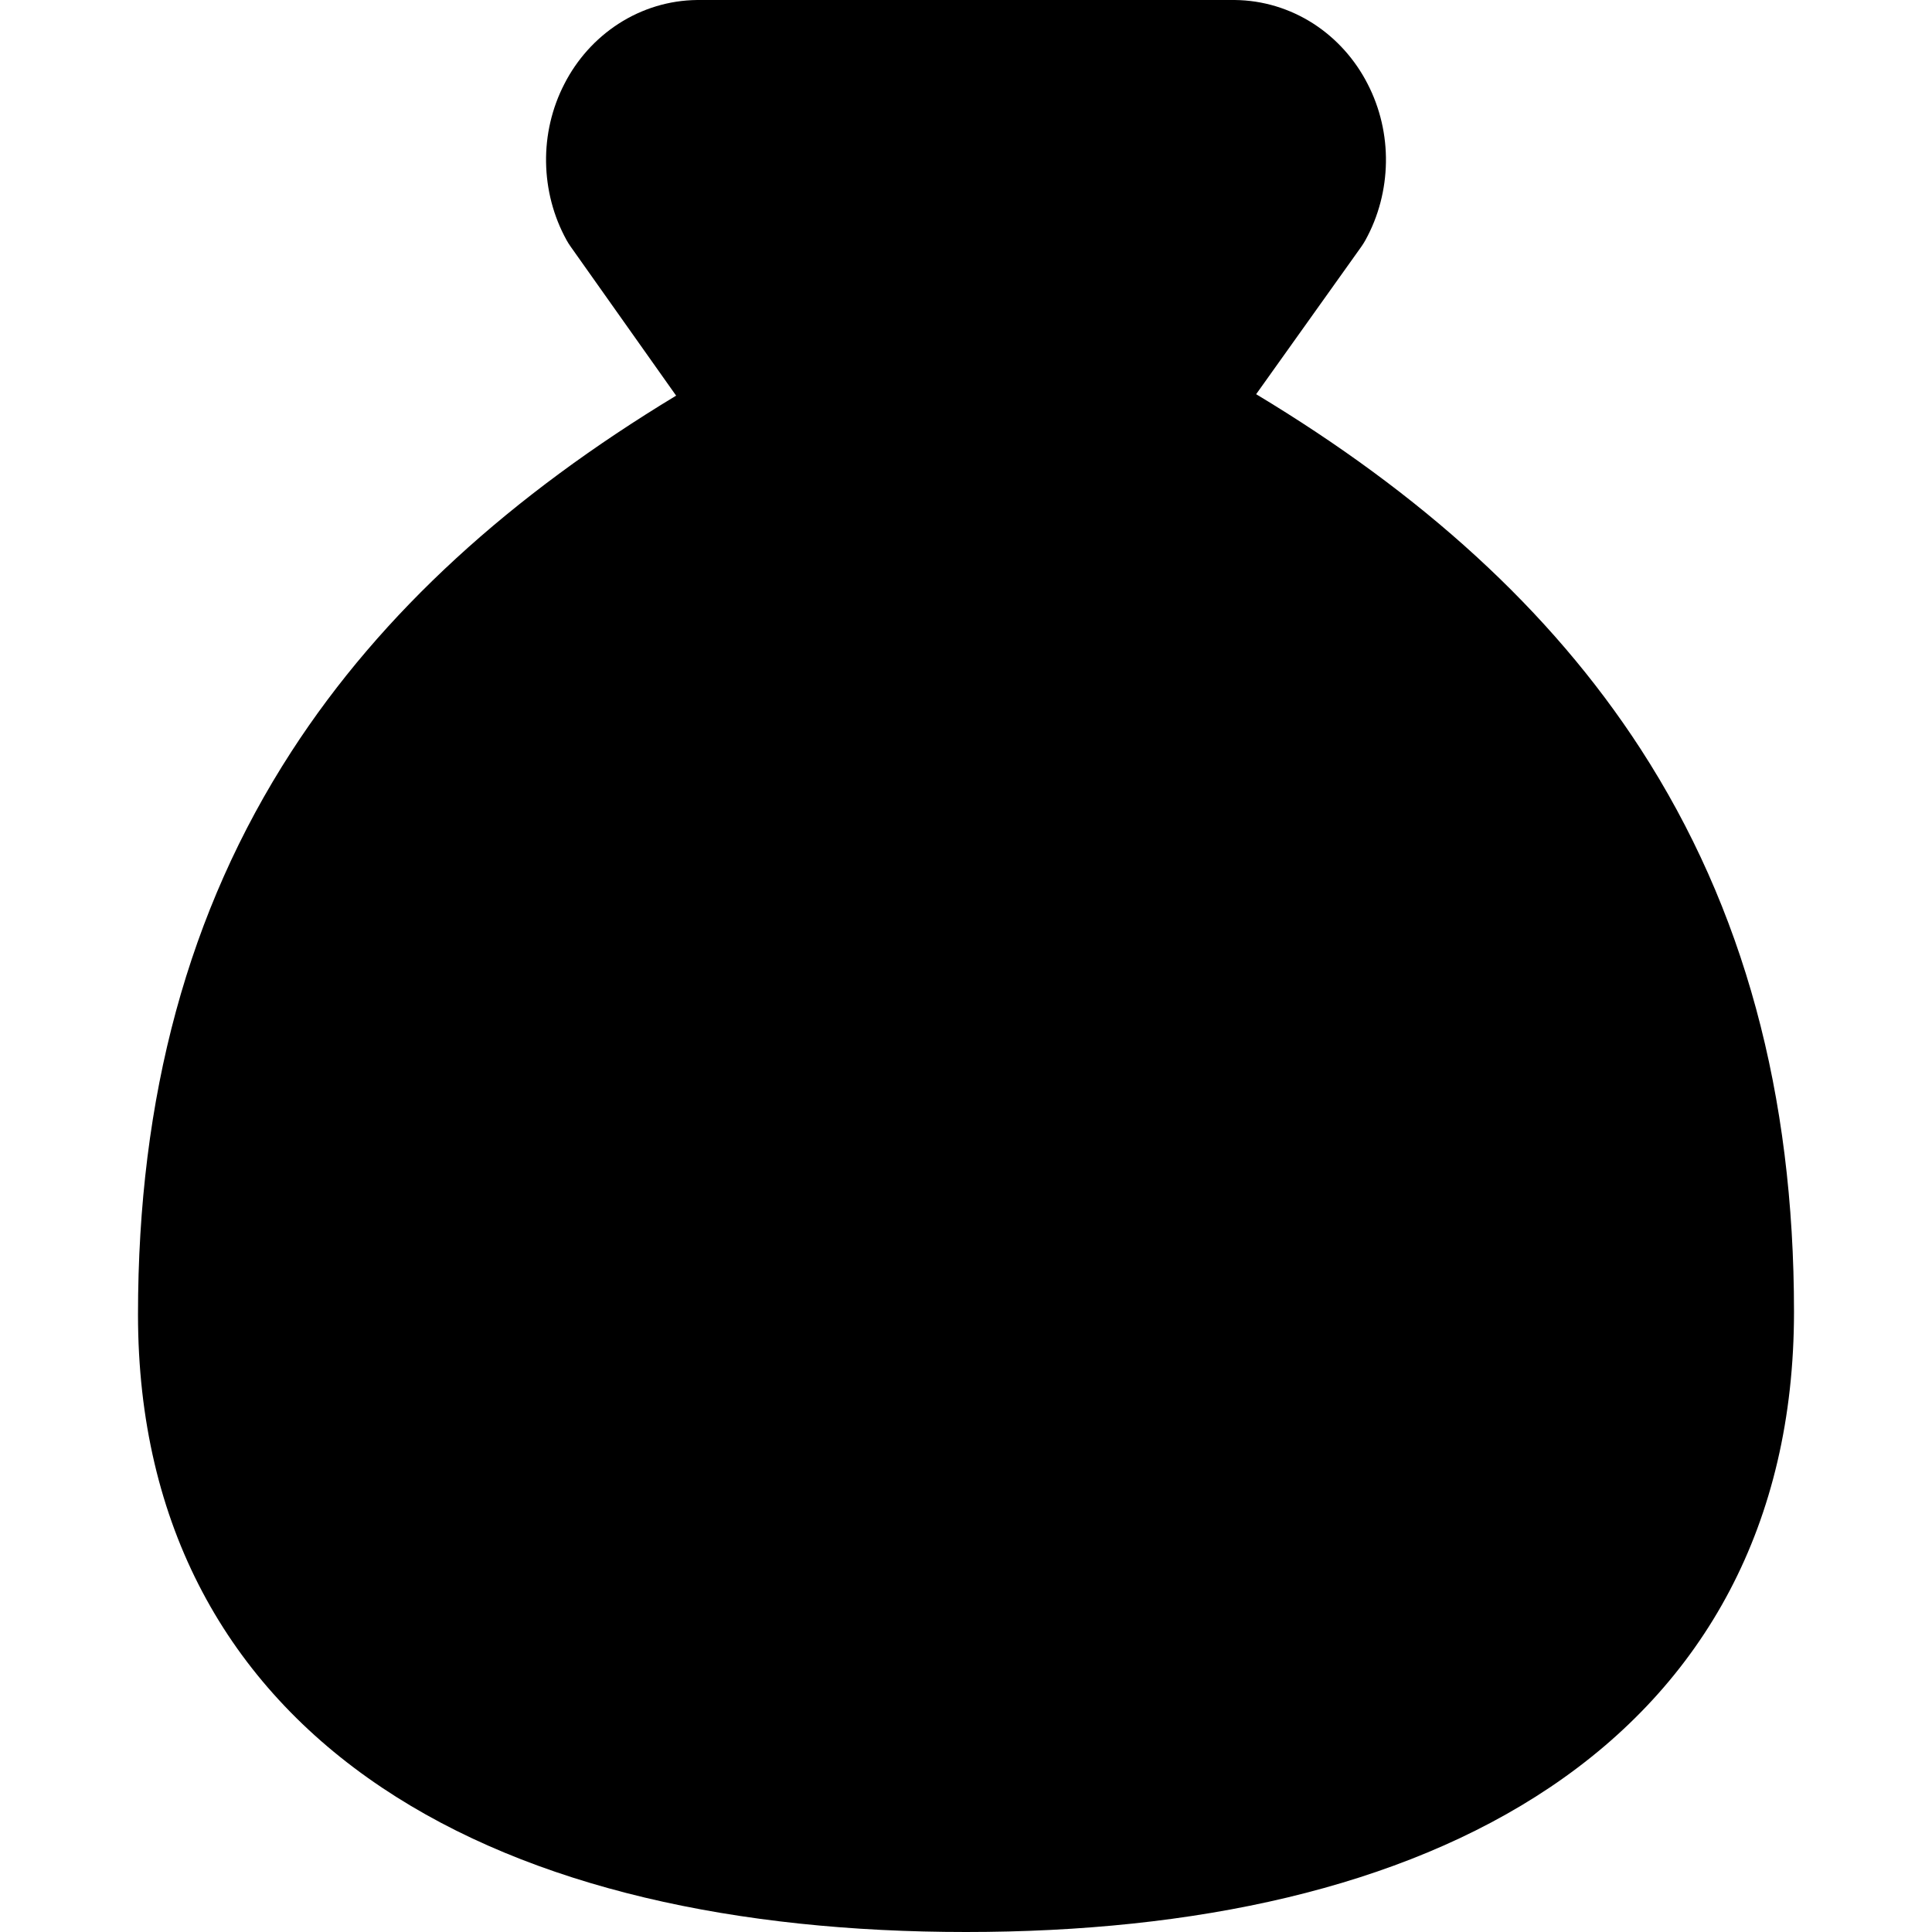 <svg width="28" height="28" viewBox="0 0 28 28" fill="none" xmlns="http://www.w3.org/2000/svg">
<path fill-rule="evenodd" clip-rule="evenodd" d="M10.113 4.37498e-05L10.104 8.75592e-05C9.697 0.004 9.304 0.125 8.966 0.343C8.628 0.561 8.359 0.865 8.179 1.217C7.998 1.568 7.908 1.959 7.914 2.352C7.92 2.745 8.02 3.134 8.211 3.48C8.229 3.513 8.249 3.544 8.271 3.575L9.799 5.734C7.415 7.176 5.539 8.86 4.223 10.893C2.727 13.204 2 15.895 2 19.052C2 22.116 3.307 24.417 5.538 25.909C7.713 27.365 10.687 28 14 28C17.313 28 20.287 27.365 22.464 25.903C24.695 24.405 26 22.093 26 19.012C26 15.855 25.273 13.164 23.777 10.855C22.461 8.825 20.587 7.147 18.205 5.713L19.728 3.577C19.75 3.546 19.77 3.514 19.789 3.48C19.98 3.134 20.08 2.745 20.086 2.352C20.092 1.959 20.002 1.568 19.821 1.217C19.641 0.865 19.372 0.561 19.035 0.343C18.696 0.125 18.303 0.004 17.896 8.75592e-05L10.113 4.37498e-05Z" fill="#31715B" style="fill:#31715B;fill:color(display-p3 0.192 0.443 0.357);fill-opacity:1;"/>
<path fill-rule="evenodd" clip-rule="evenodd" d="M14 8.75C14.69 8.75 15.25 9.31 15.25 10V10.957C16.048 11.081 16.755 11.482 17.269 12.055C17.562 12.383 17.794 12.769 17.944 13.195C18.174 13.845 17.833 14.56 17.182 14.79C16.531 15.02 15.817 14.679 15.587 14.028C15.547 13.915 15.485 13.812 15.406 13.723C15.236 13.533 14.994 13.417 14.722 13.417H13.045C12.667 13.417 12.361 13.723 12.361 14.101C12.361 14.422 12.585 14.7 12.899 14.769L15.452 15.328C17.021 15.671 18.139 17.061 18.139 18.666C18.139 20.373 16.887 21.789 15.25 22.043V23C15.25 23.691 14.69 24.25 14 24.25C13.31 24.25 12.75 23.691 12.75 23V22.043C11.495 21.848 10.468 20.971 10.056 19.806C9.826 19.155 10.167 18.441 10.818 18.21C11.469 17.98 12.183 18.322 12.413 18.972C12.539 19.33 12.881 19.584 13.278 19.584H14.722C15.228 19.584 15.639 19.173 15.639 18.666C15.639 18.235 15.338 17.862 14.918 17.77L12.365 17.211C10.903 16.892 9.861 15.597 9.861 14.101C9.861 12.442 11.13 11.079 12.75 10.93V10C12.75 9.31 13.31 8.75 14 8.75Z" fill="#FFD712" style="fill:#FFD712;fill:color(display-p3 1 0.843 0.071);fill-opacity:1;"/>
</svg>
